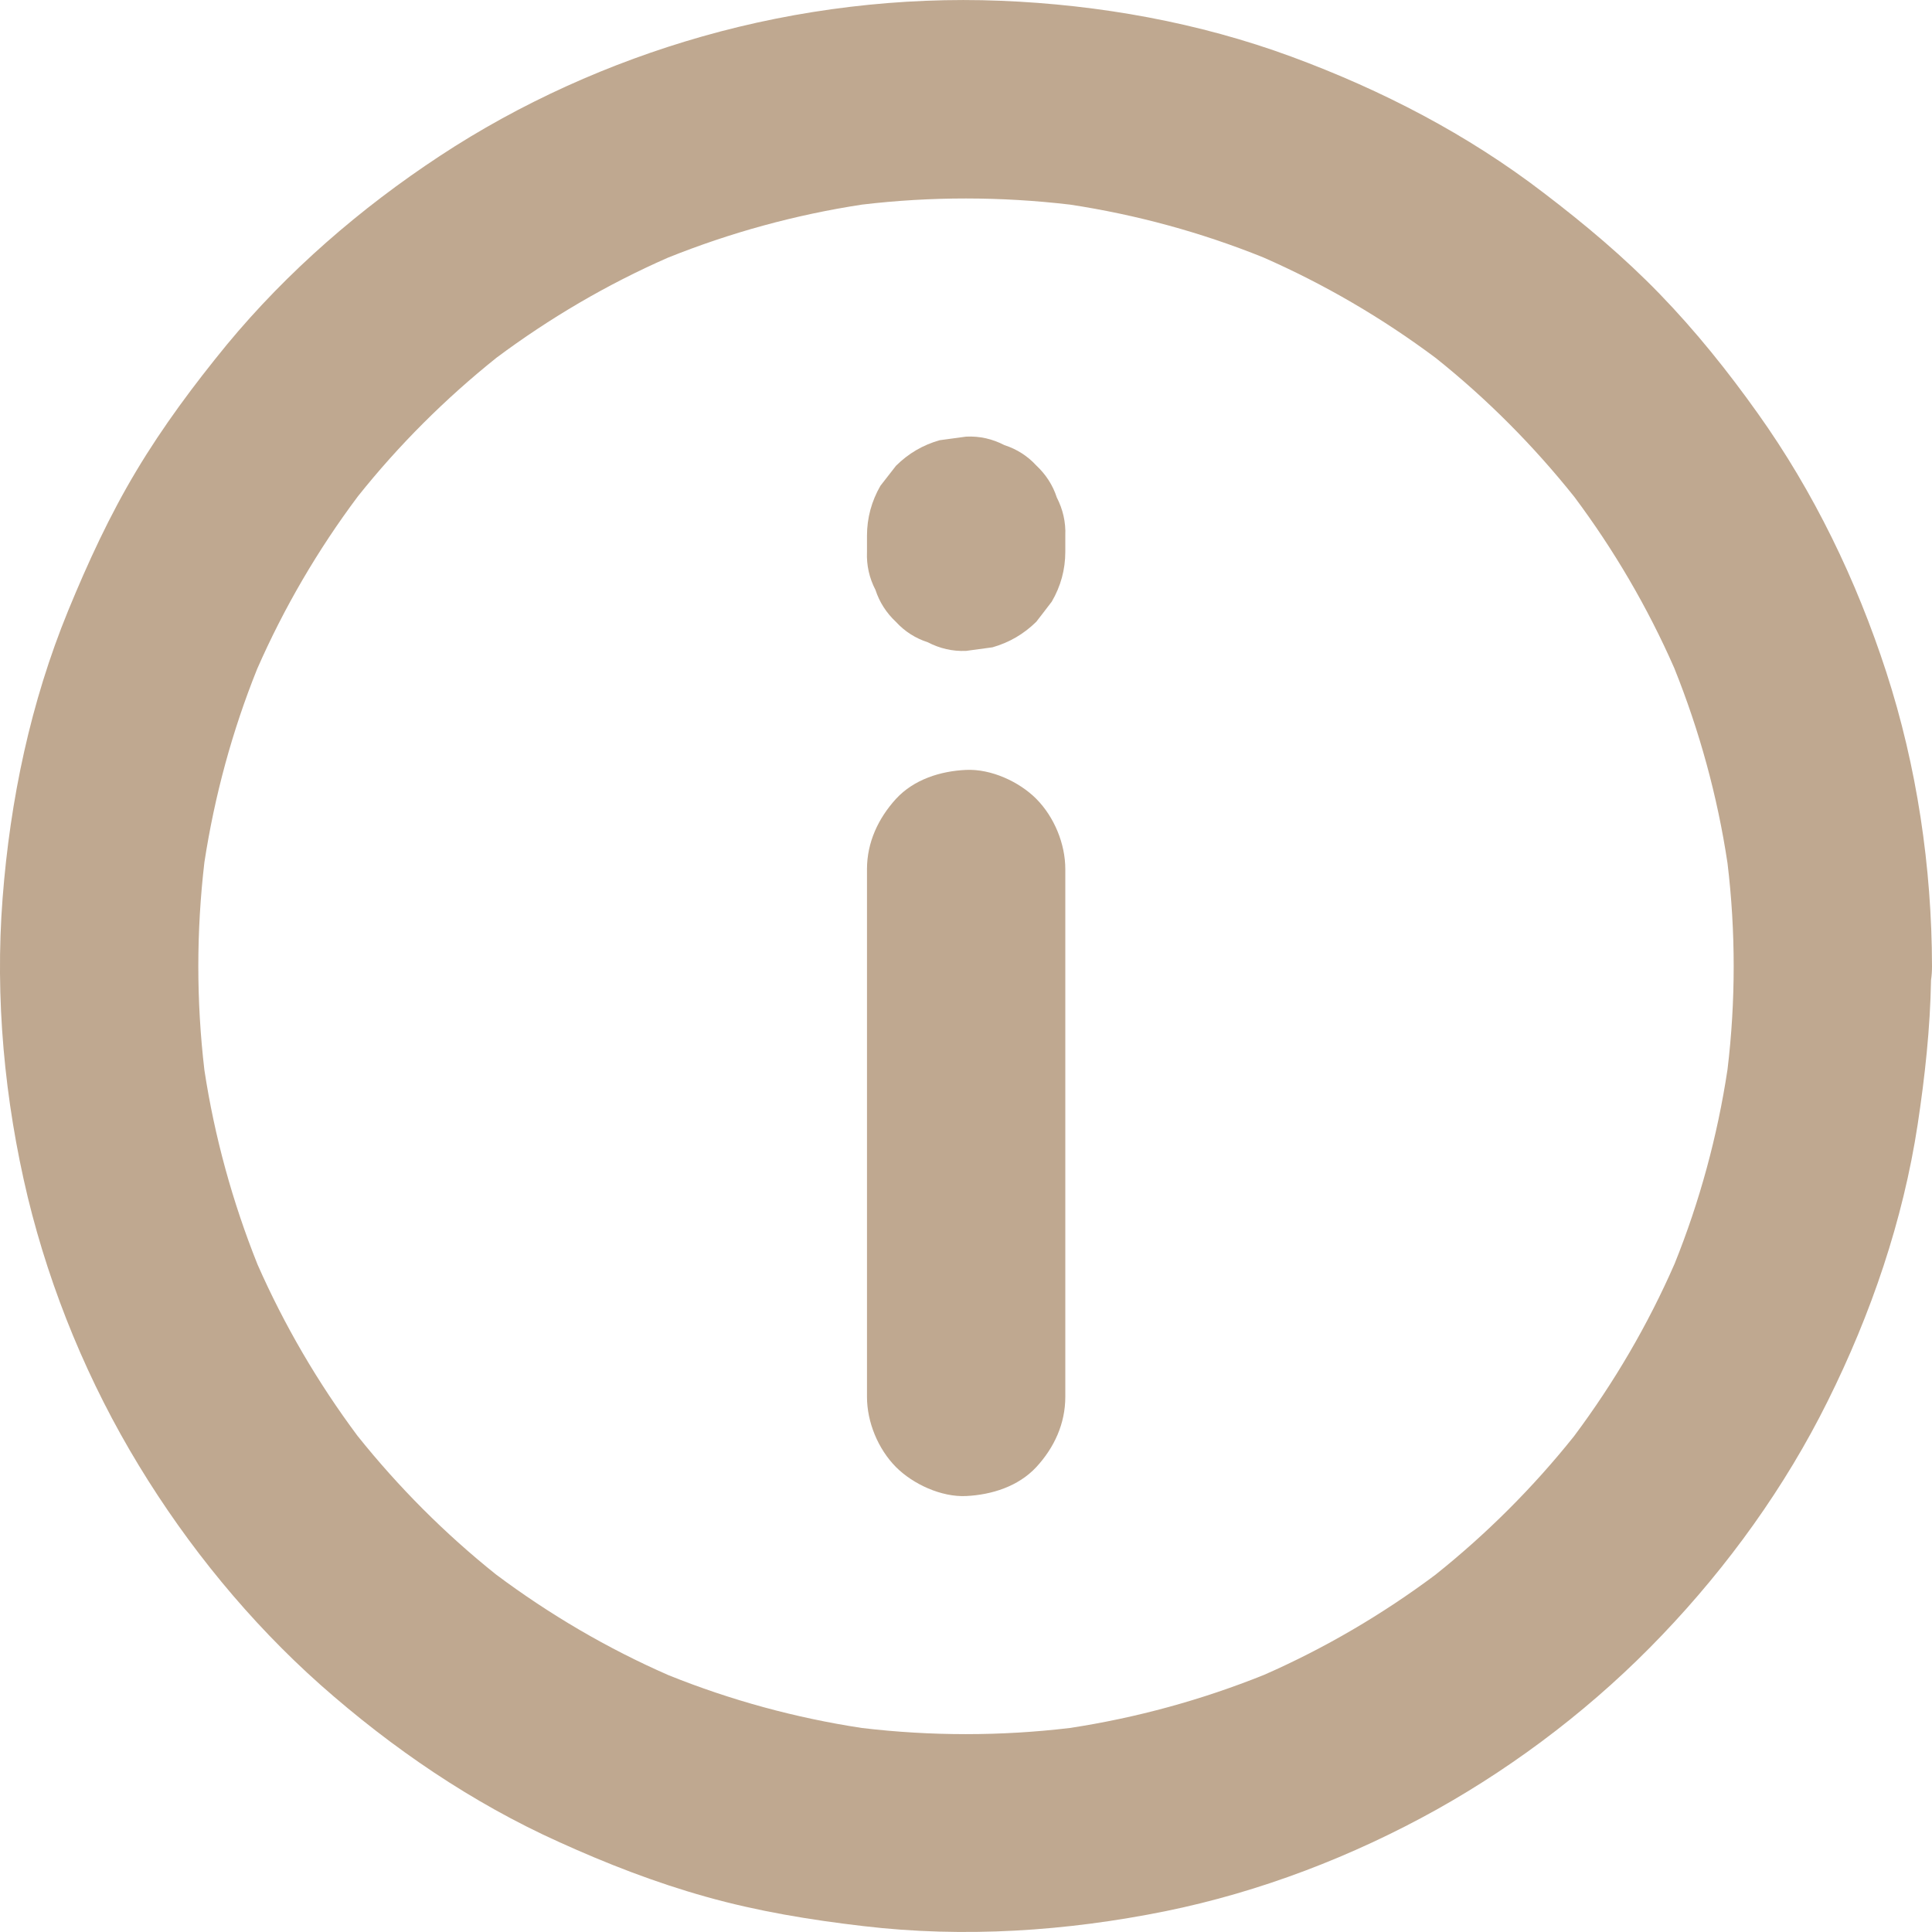 <svg width="20" height="20" viewBox="0 0 20 20" fill="none" xmlns="http://www.w3.org/2000/svg">
<path d="M8.975 8.997V14.46C8.975 14.723 9.09 15 9.275 15.187C9.453 15.365 9.745 15.499 10.001 15.487C10.266 15.474 10.541 15.388 10.728 15.187C10.913 14.986 11.028 14.739 11.028 14.46V8.997C11.028 8.734 10.913 8.457 10.728 8.27C10.55 8.091 10.258 7.958 10.001 7.97C9.736 7.982 9.461 8.068 9.275 8.27C9.092 8.471 8.975 8.72 8.975 8.997Z" fill="#BFA890"/>
<path d="M8.975 5.711V5.546C8.975 5.362 9.022 5.189 9.114 5.029C9.168 4.959 9.221 4.891 9.275 4.822C9.404 4.694 9.554 4.606 9.728 4.557C9.819 4.544 9.911 4.532 10.001 4.52C10.143 4.513 10.274 4.544 10.398 4.608C10.525 4.649 10.636 4.719 10.728 4.819C10.827 4.912 10.899 5.023 10.94 5.15C11.003 5.273 11.034 5.405 11.028 5.546V5.711C11.028 5.896 10.981 6.068 10.888 6.228C10.854 6.273 10.82 6.317 10.786 6.361C10.767 6.386 10.747 6.411 10.728 6.436C10.599 6.563 10.449 6.651 10.274 6.701C10.184 6.713 10.092 6.725 10.001 6.738C9.86 6.744 9.728 6.713 9.605 6.649C9.478 6.608 9.367 6.538 9.275 6.438C9.176 6.345 9.104 6.234 9.063 6.107C8.999 5.984 8.969 5.852 8.975 5.711Z" fill="#BFA890"/>
<path fill-rule="evenodd" clip-rule="evenodd" d="M20 10.003C20 10.052 19.997 10.1 19.99 10.146C19.981 10.647 19.927 11.142 19.852 11.638C19.7 12.636 19.37 13.601 18.92 14.505C18.481 15.39 17.889 16.212 17.206 16.926C16.528 17.637 15.729 18.253 14.873 18.732C14.001 19.218 13.042 19.586 12.063 19.785C11.038 19.992 9.979 20.062 8.938 19.939C8.388 19.875 7.841 19.785 7.308 19.635C6.786 19.489 6.279 19.292 5.786 19.068C4.885 18.662 4.058 18.097 3.318 17.442C2.586 16.791 1.947 16.01 1.438 15.172C0.918 14.318 0.524 13.367 0.288 12.396C0.046 11.389 -0.053 10.33 0.027 9.297C0.105 8.278 0.317 7.27 0.705 6.323C0.91 5.824 1.134 5.337 1.411 4.875C1.686 4.415 2.009 3.982 2.349 3.567C2.976 2.809 3.733 2.154 4.554 1.614C5.384 1.067 6.316 0.648 7.271 0.377C8.266 0.094 9.326 -0.034 10.361 0.008C11.381 0.049 12.41 0.233 13.37 0.587C14.305 0.932 15.19 1.39 15.982 1.998C16.407 2.322 16.811 2.661 17.183 3.045C17.553 3.427 17.887 3.844 18.195 4.277C18.776 5.091 19.218 6.007 19.526 6.955C19.844 7.933 19.998 8.976 20 10.003ZM17.947 10.003C17.947 10.36 17.926 10.716 17.883 11.072C17.779 11.76 17.596 12.435 17.336 13.081C17.059 13.715 16.708 14.314 16.294 14.868C15.87 15.399 15.388 15.88 14.858 16.303C14.308 16.714 13.714 17.062 13.086 17.338C12.439 17.598 11.764 17.783 11.075 17.888C10.361 17.973 9.638 17.973 8.922 17.888C8.237 17.784 7.565 17.601 6.922 17.342C6.288 17.065 5.69 16.714 5.136 16.3C4.605 15.876 4.124 15.393 3.701 14.864C3.29 14.313 2.943 13.719 2.666 13.09C2.407 12.443 2.221 11.768 2.116 11.078C2.032 10.364 2.032 9.642 2.116 8.926C2.221 8.241 2.403 7.569 2.662 6.925C2.94 6.291 3.29 5.692 3.705 5.138C4.128 4.607 4.611 4.126 5.14 3.703C5.691 3.292 6.284 2.944 6.913 2.668C7.56 2.408 8.235 2.223 8.924 2.118C9.638 2.033 10.361 2.034 11.076 2.118C11.762 2.222 12.433 2.405 13.076 2.664C13.71 2.942 14.309 3.292 14.863 3.706C15.394 4.13 15.874 4.613 16.297 5.143C16.708 5.693 17.056 6.287 17.332 6.916C17.593 7.565 17.779 8.243 17.883 8.935C17.926 9.29 17.947 9.647 17.947 10.003Z" fill="#BFA890"/>
</svg>
